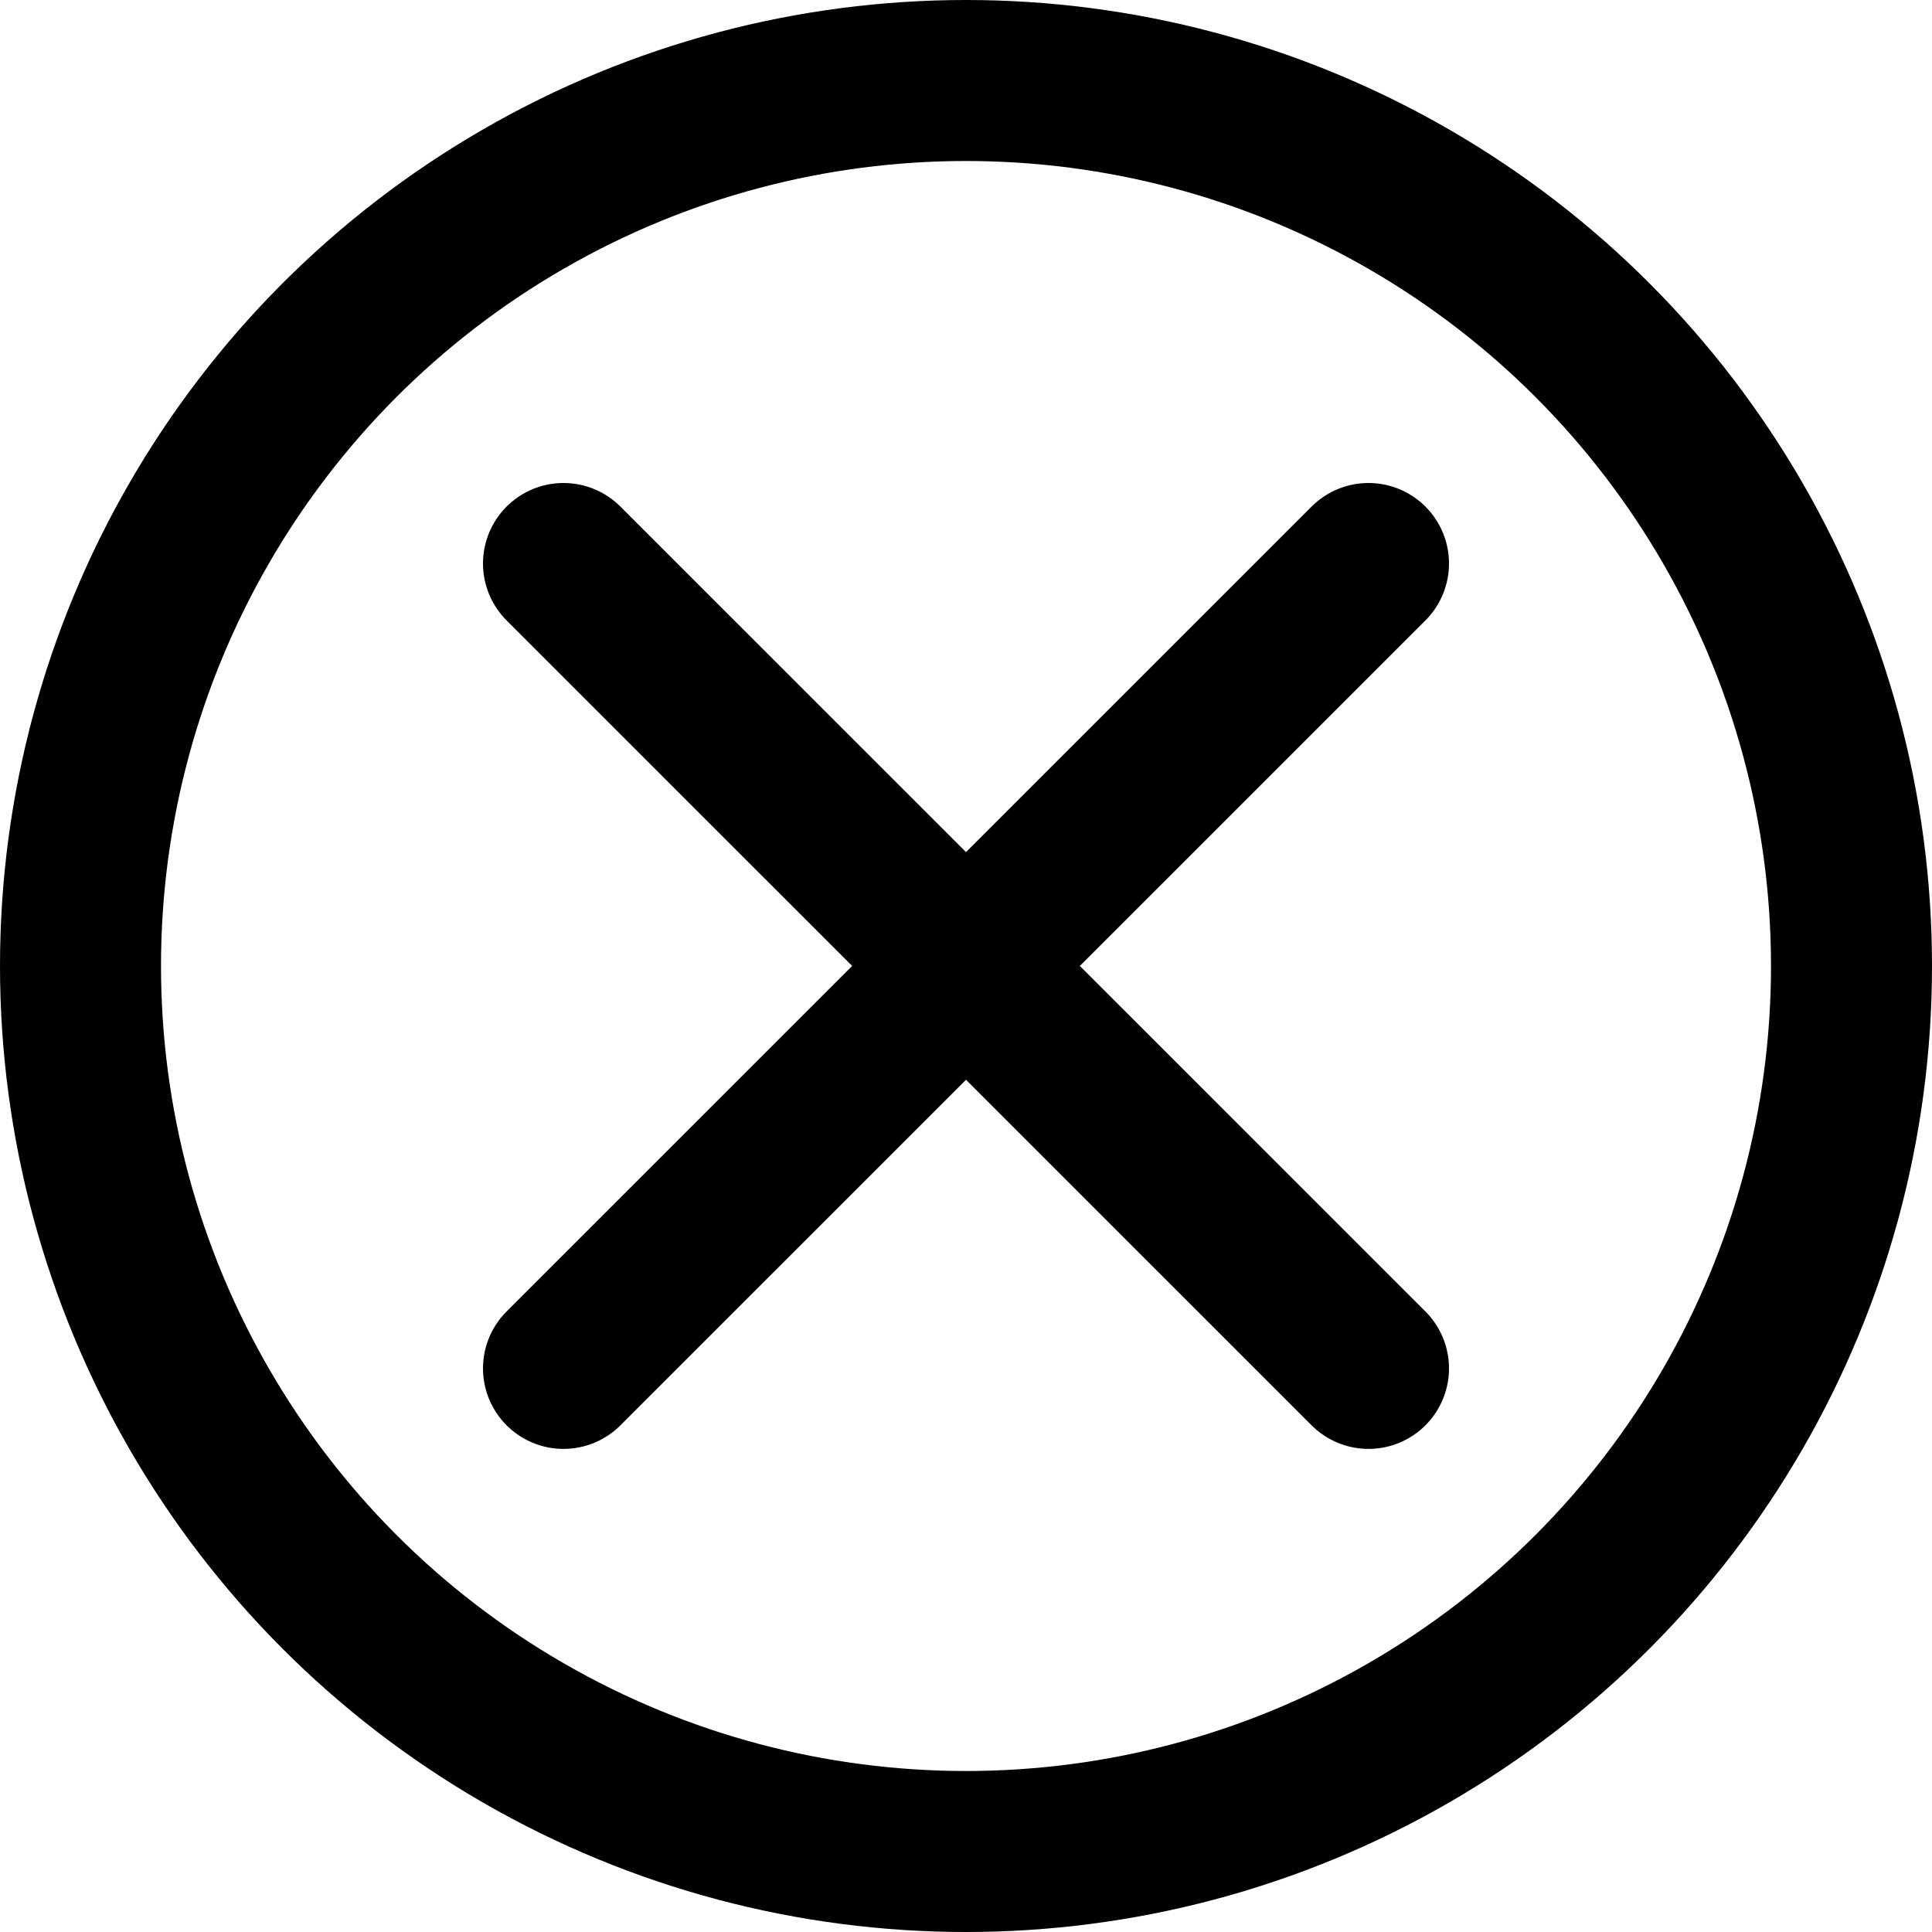 <svg width="18" height="18" viewBox="0 0 18 18" fill="none" xmlns="http://www.w3.org/2000/svg">
<circle cx="9" cy="9" r="8.25" stroke="black" stroke-width="1.5"/>
<path d="M5.25 12.749L12.75 5.25" stroke="black" stroke-width="1.5" stroke-linecap="round"/>
<path d="M5.25 5.25L12.75 12.749" stroke="black" stroke-width="1.5" stroke-linecap="round"/>
</svg>
